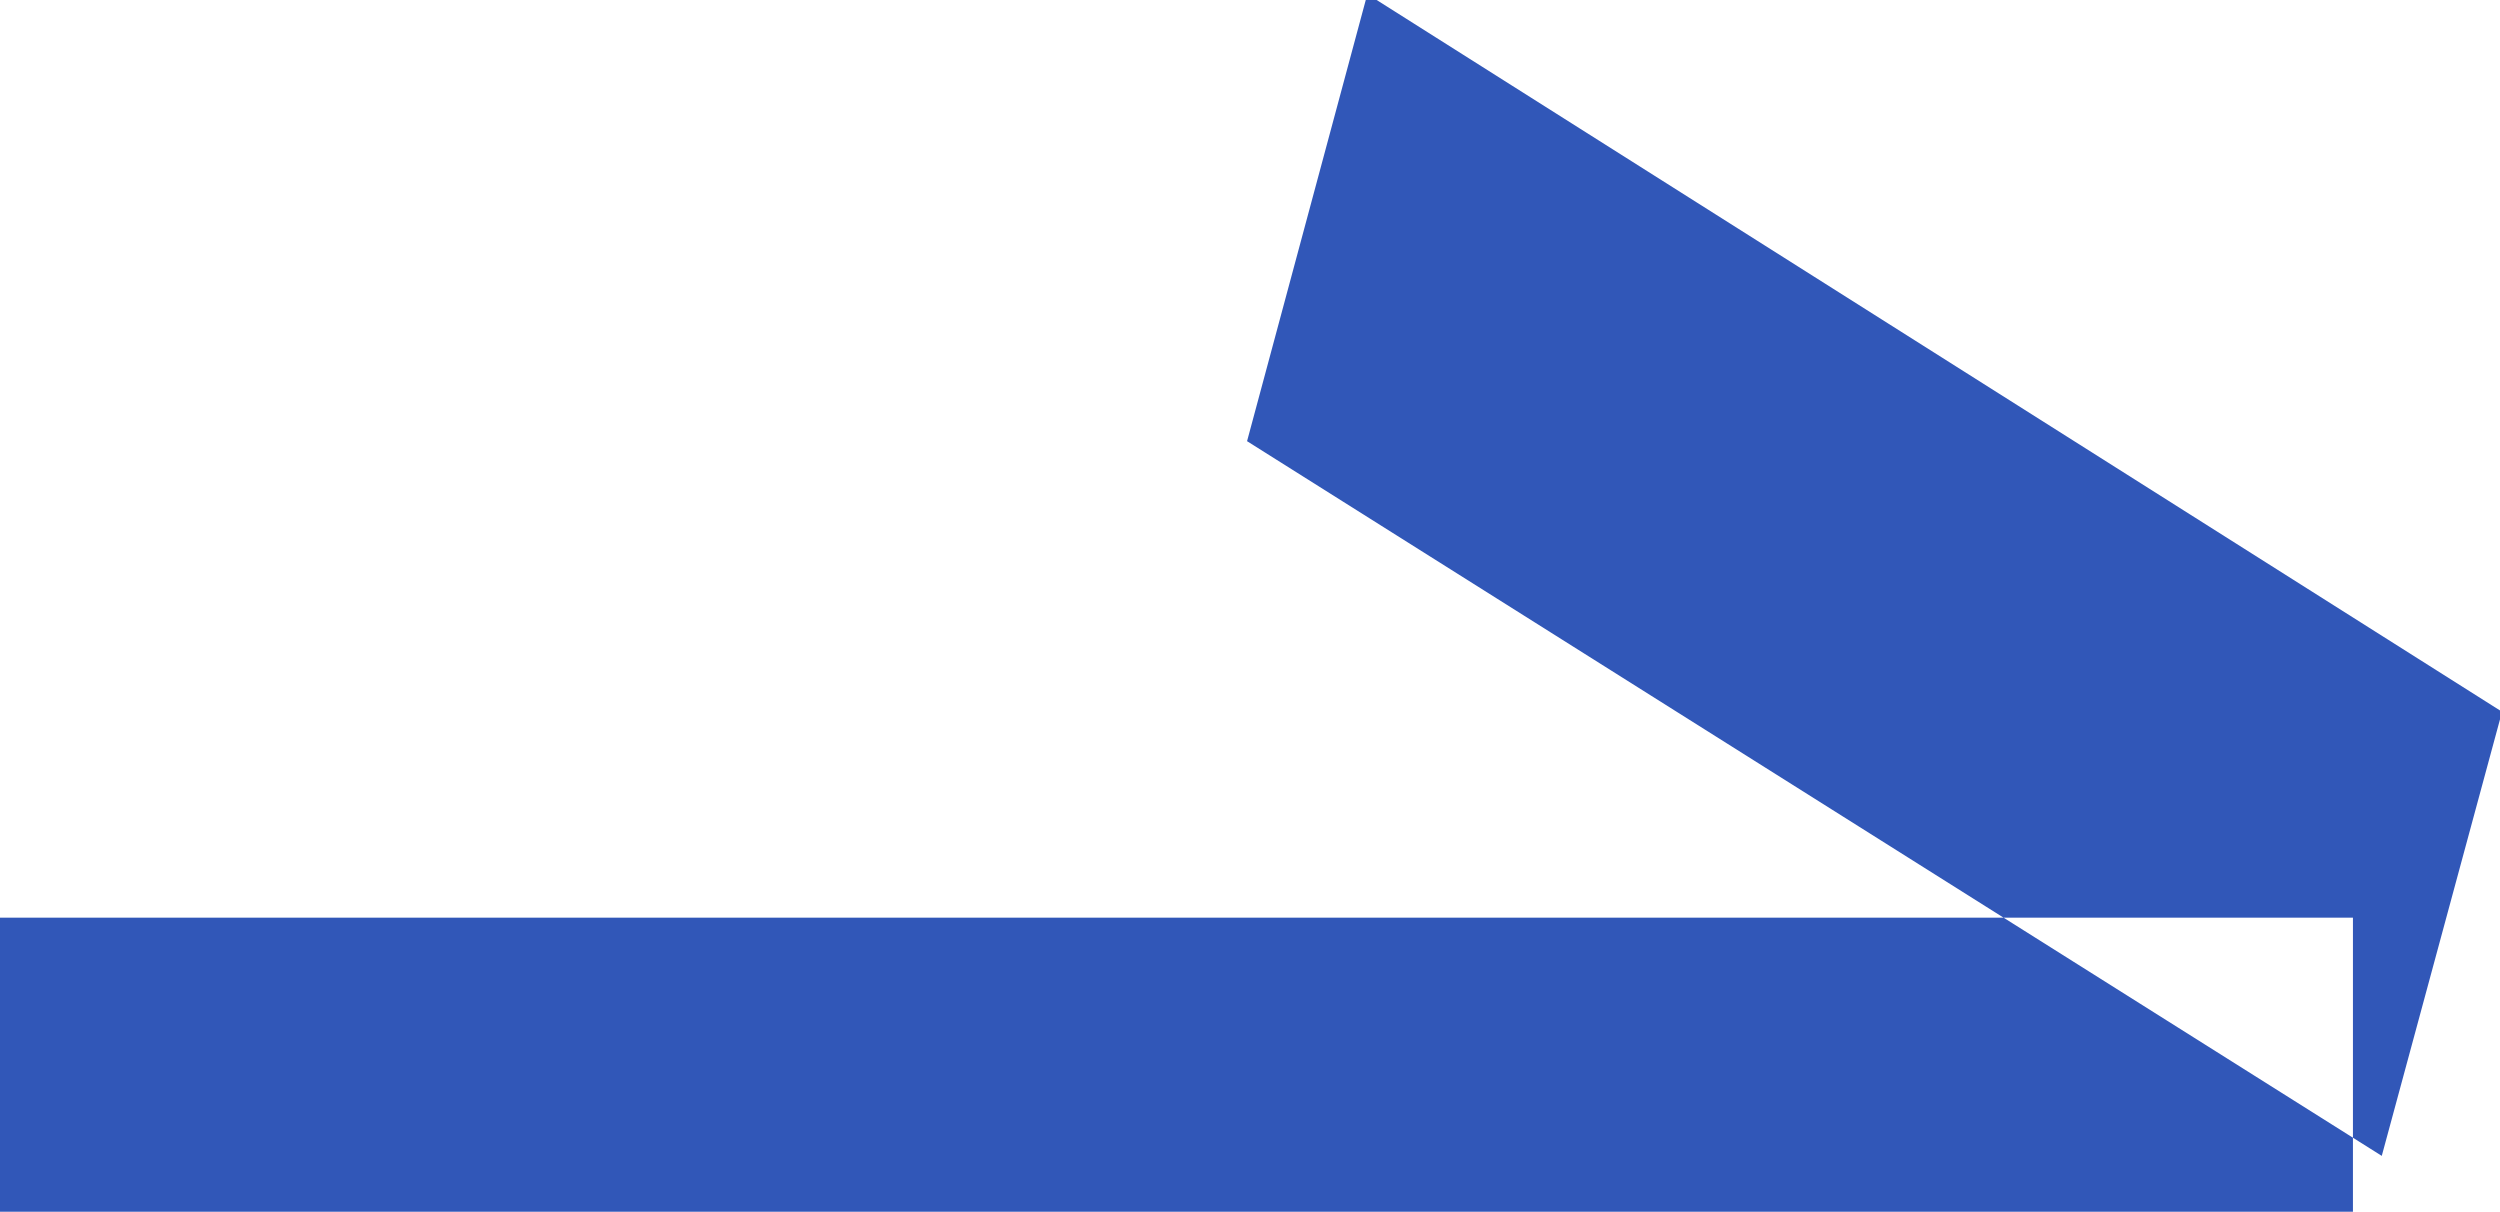 <svg xmlns="http://www.w3.org/2000/svg" width="8.5" height="4.12" viewBox="0 0 8.5 4.12">
  <defs>
    <style>
      .cls-1 {
        fill: #3157b8;
        fill-rule: evenodd;
      }
    </style>
  </defs>
  <path id="arrow_03.svg" class="cls-1" d="M933.24,4610.38l3.858,2.43,0.409-1.51-3.858-2.44ZM937,4612h-8v1h8v-1Z" transform="translate(-929 -4608.88)"/>
</svg>

